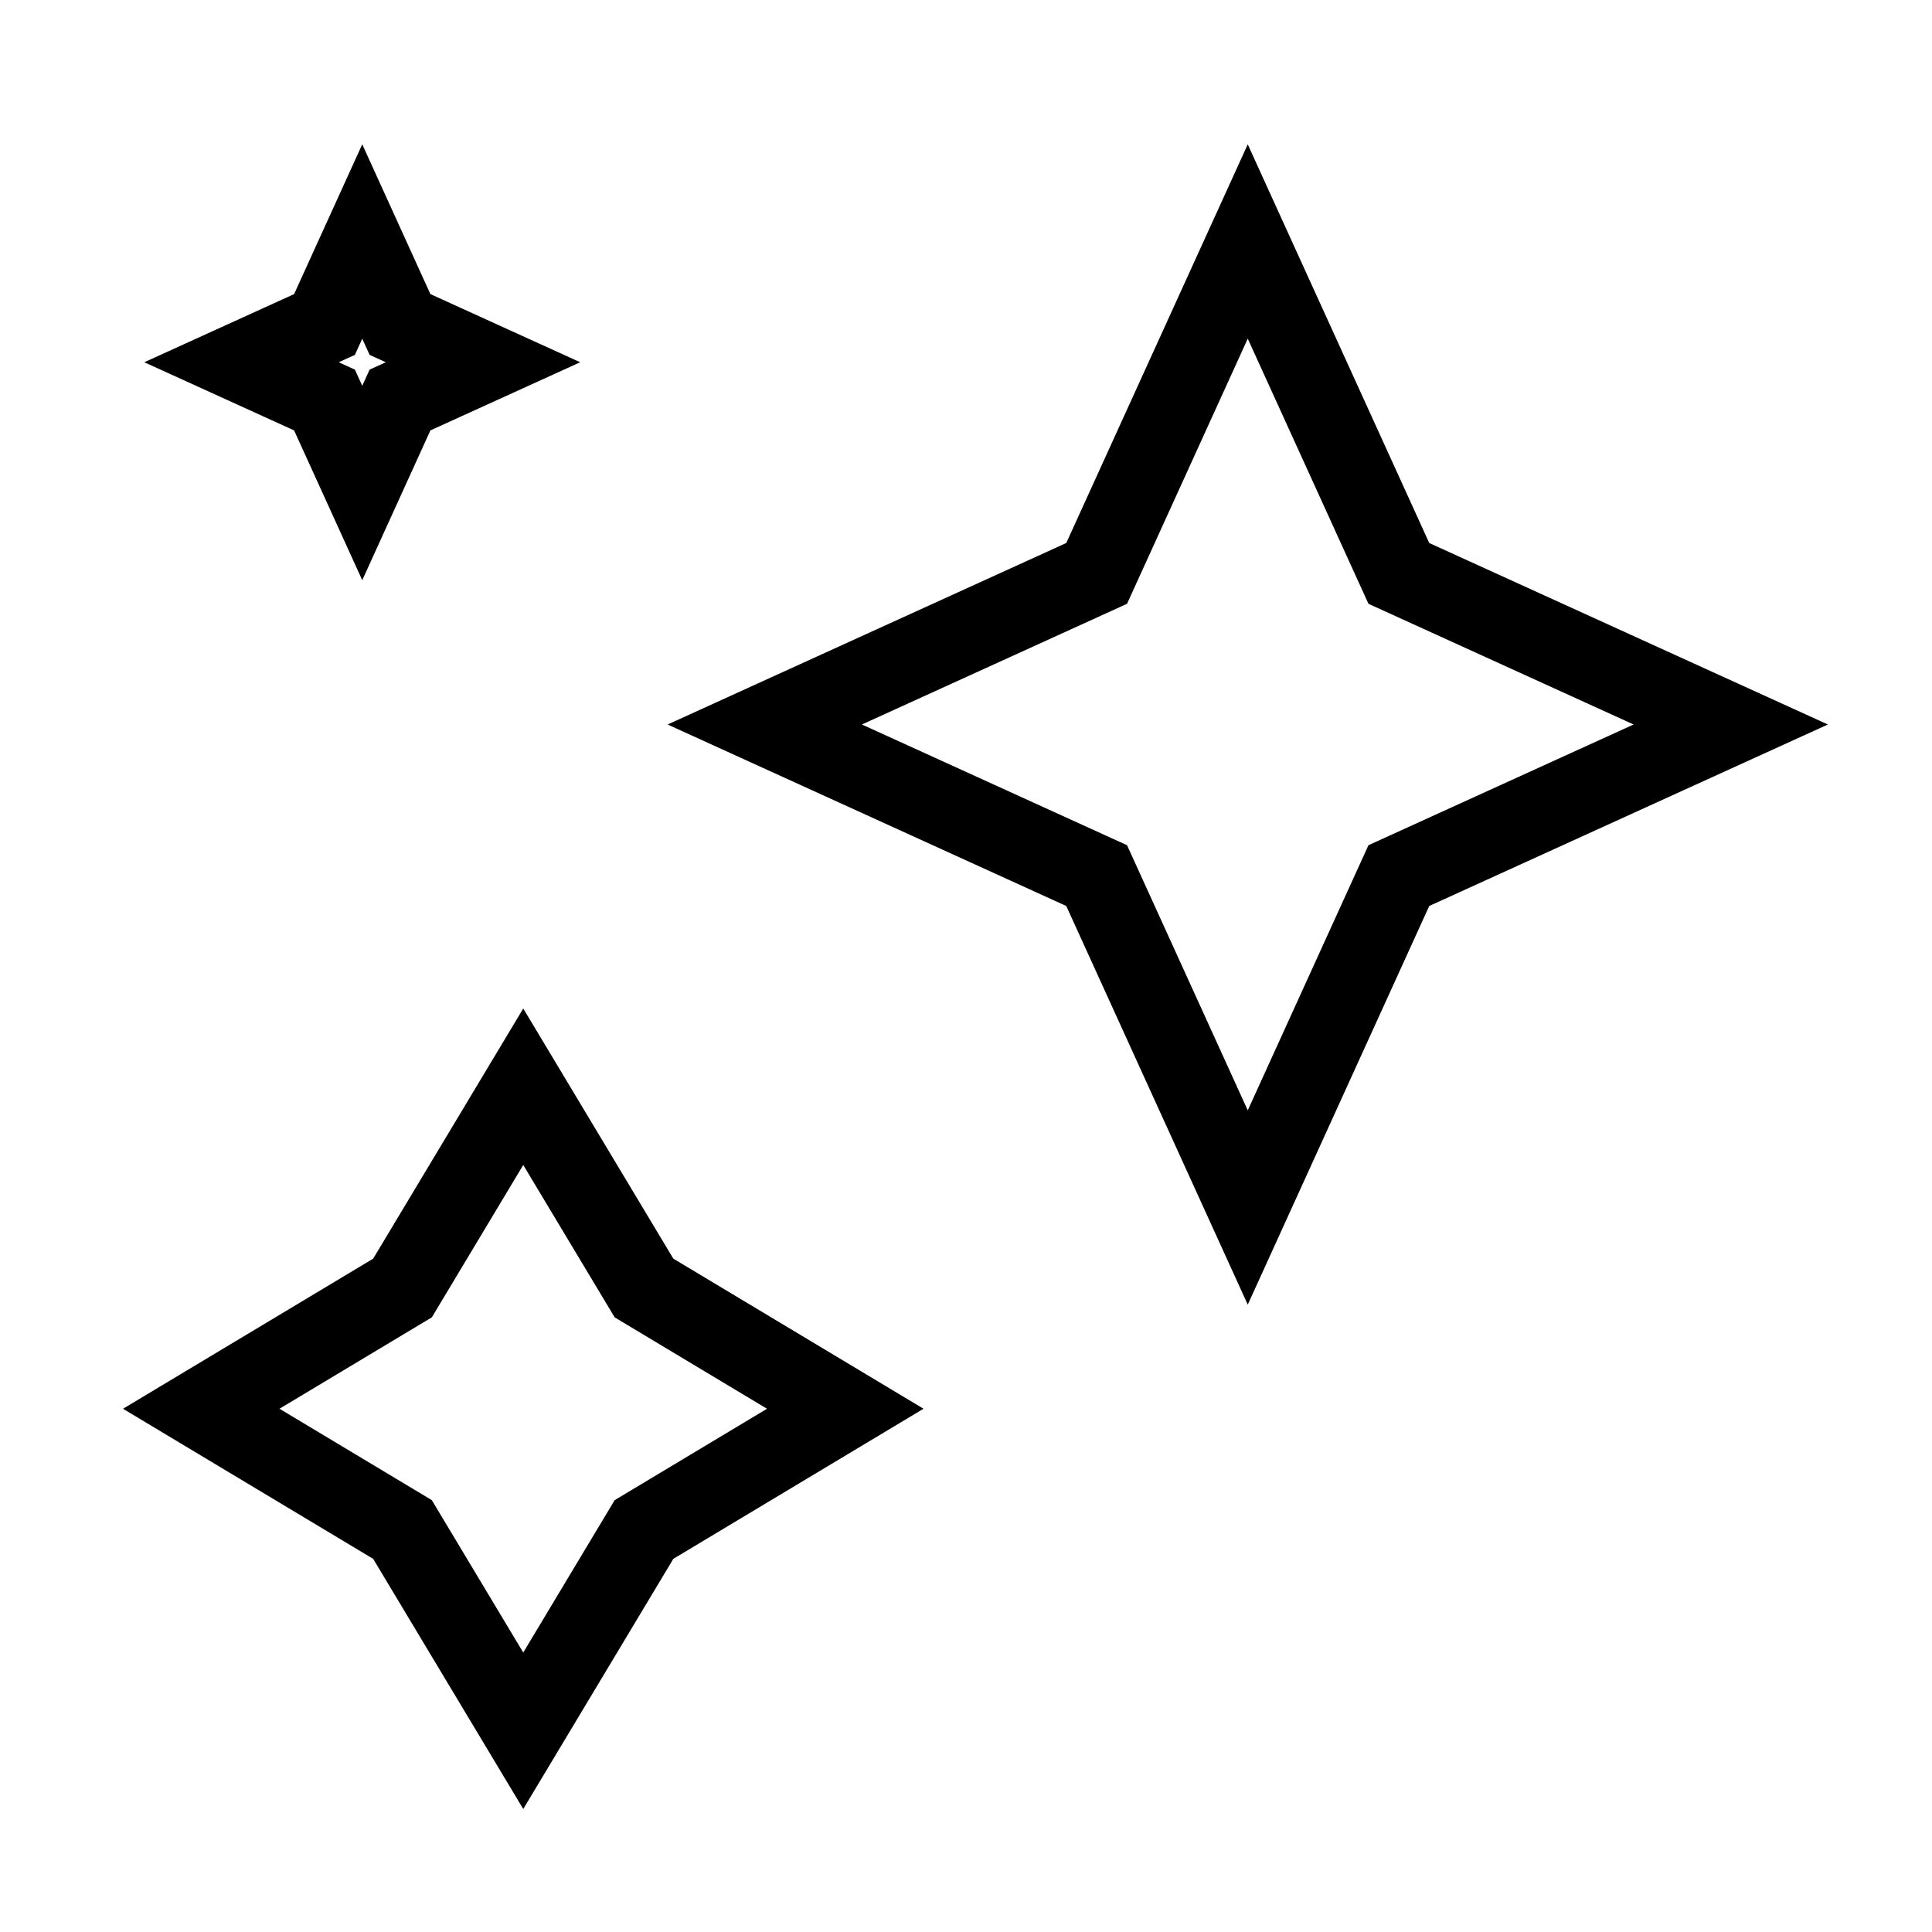 <svg viewBox="0 0 24 24" height="24" width="24" xmlns="http://www.w3.org/2000/svg">
  <path stroke-width="1" stroke="#000000" fill="none" d="M15.5 3L13.623 7.123L9.5 9L13.623 10.877L15.5 15L17.377 10.877L21.5 9L17.377 7.123L15.5 3Z"></path>
  <path stroke-width="1" stroke="#000000" fill="none" d="M4.5 3L4.031 4.031L3 4.5L4.031 4.969L4.5 6L4.969 4.969L6 4.5L4.969 4.031L4.5 3Z"></path>
  <path stroke-width="1" stroke="#000000" fill="none" d="M6.5 13.5L5 16L2.5 17.5L5 19L6.5 21.5L8 19L10.5 17.5L8 16L6.5 13.5Z"></path>
</svg>